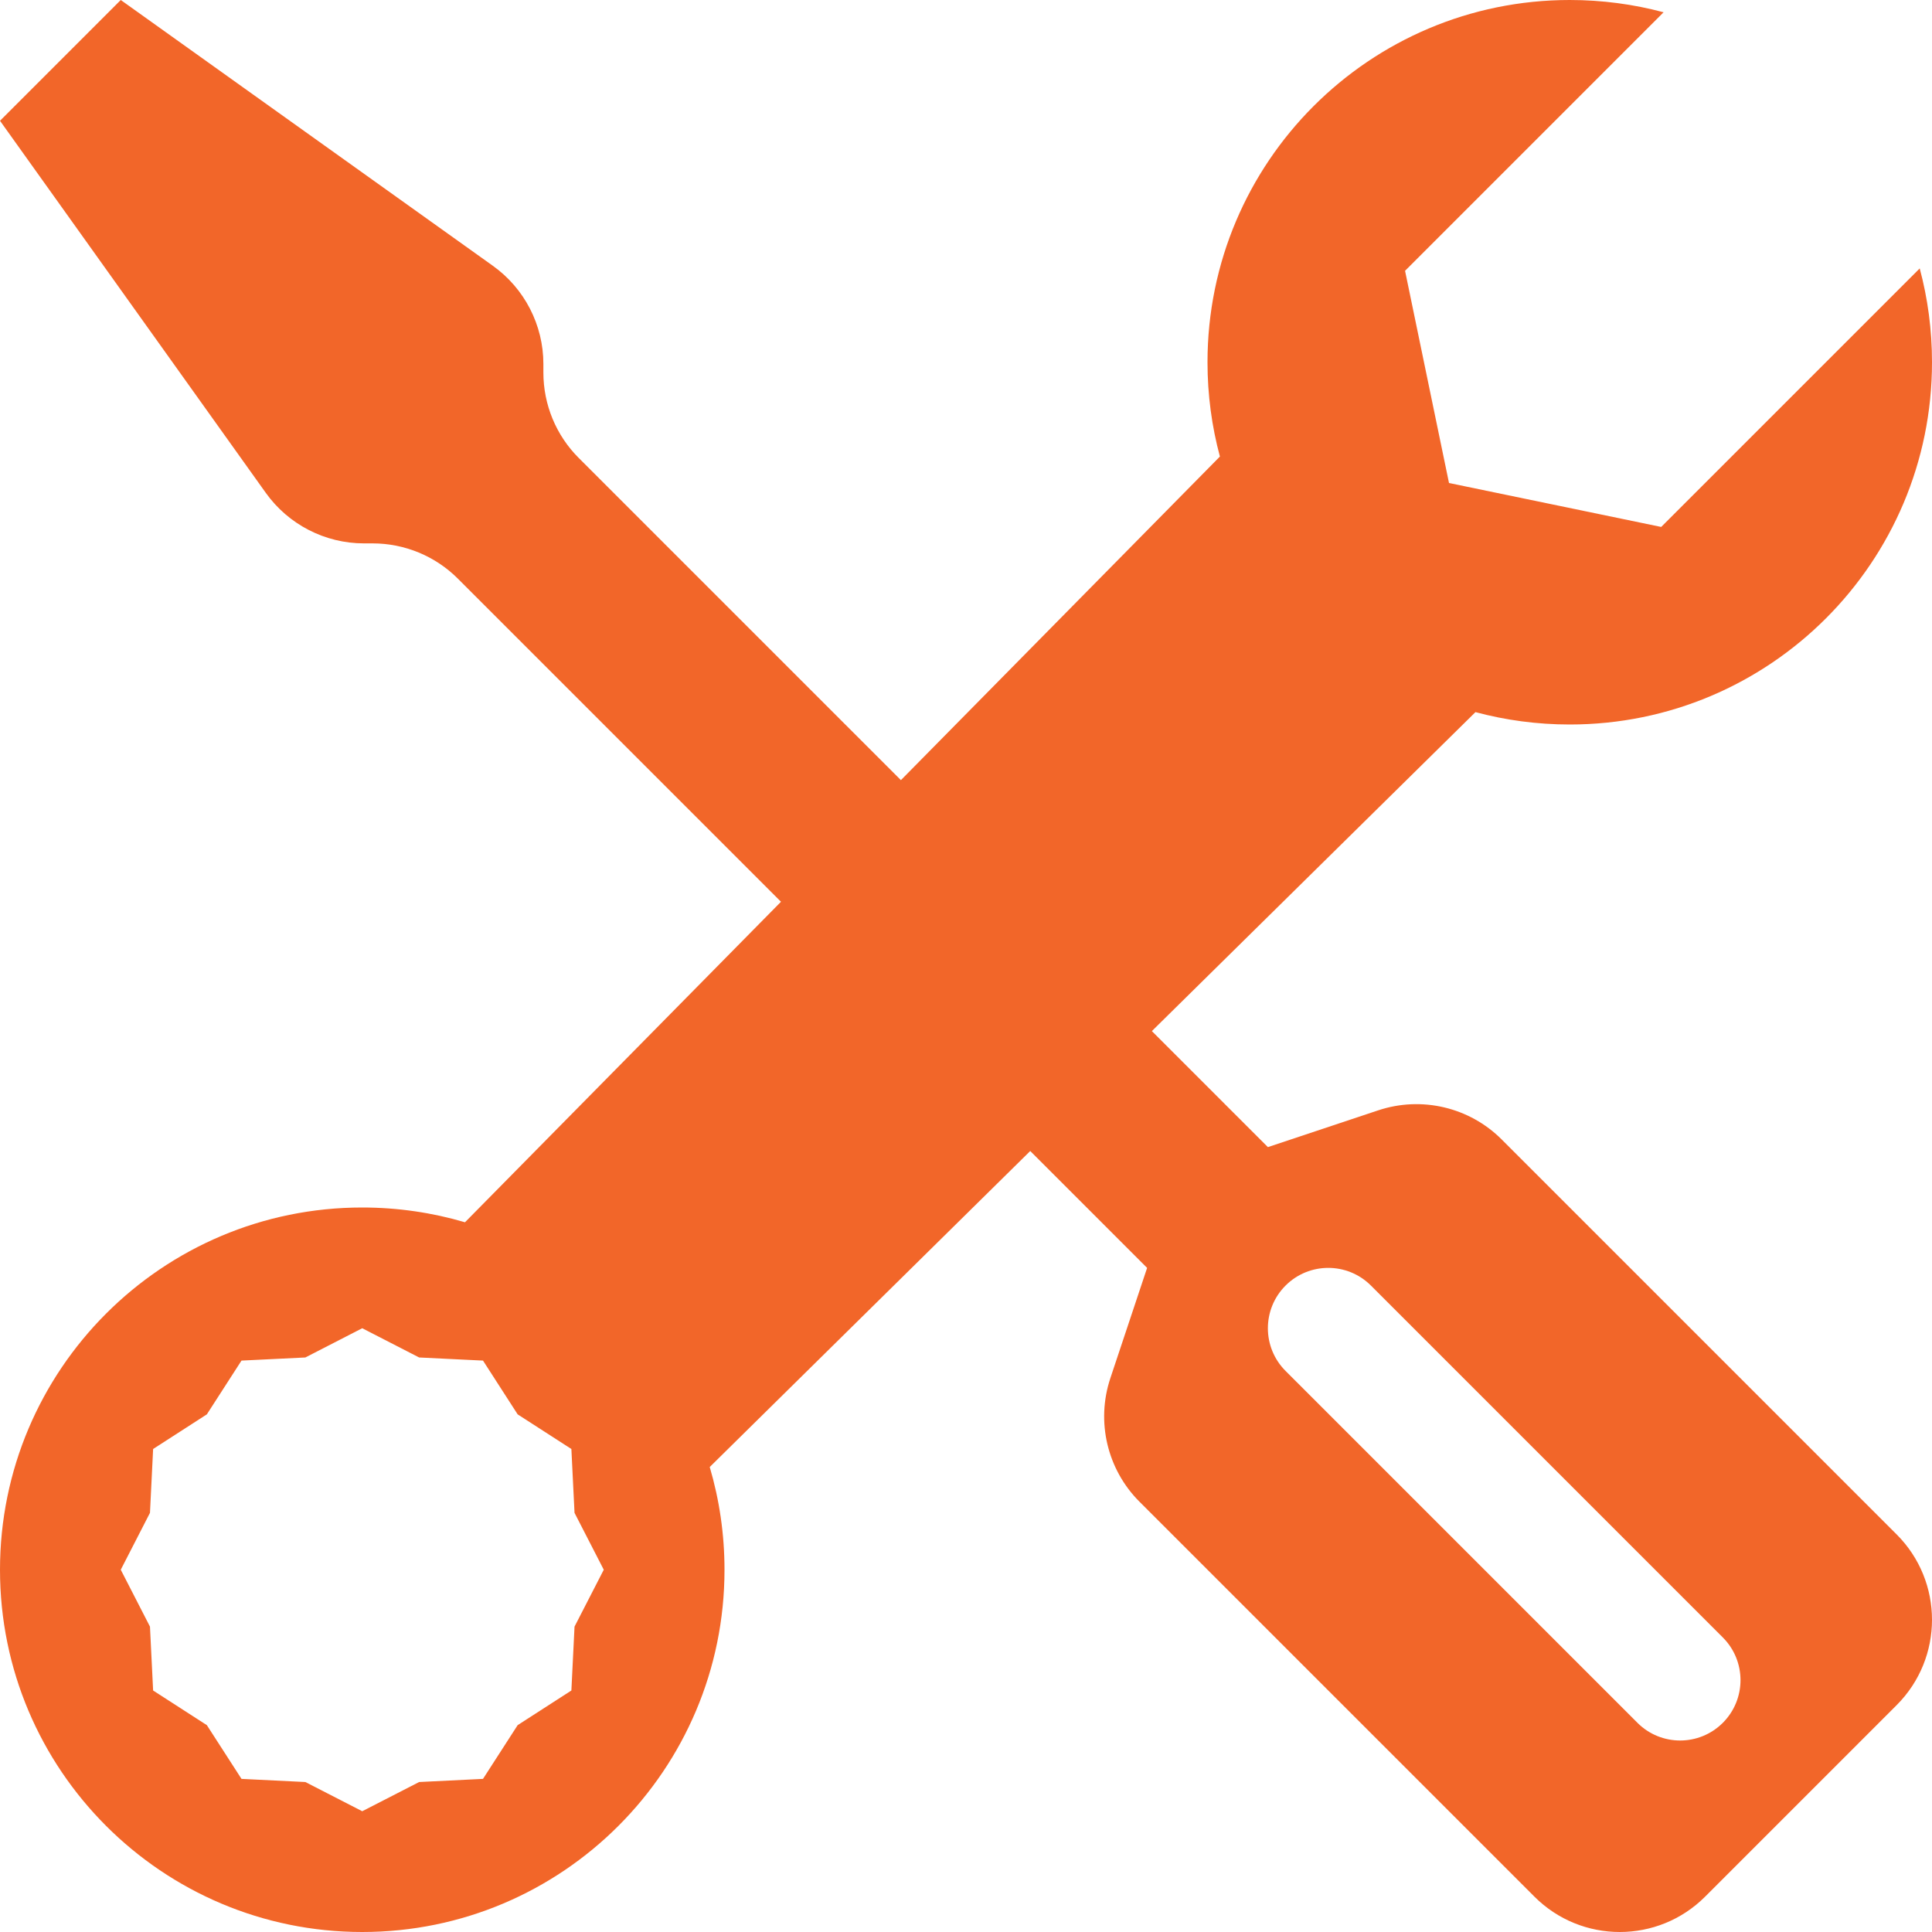 <?xml version="1.0" encoding="UTF-8"?> <svg xmlns="http://www.w3.org/2000/svg" width="59" height="59" viewBox="0 0 59 59" fill="none"><path d="M3.688 0L0 3.688L8.116 15.05C8.808 16.019 9.926 16.594 11.116 16.594H11.379C12.357 16.594 13.295 16.982 13.986 17.674L23.85 27.538L14.2 37.326C13.206 37.033 12.152 36.875 11.062 36.875C4.953 36.875 0 41.828 0 47.938C0 54.047 4.953 59 11.062 59C17.172 59 22.125 54.047 22.125 47.938C22.125 46.847 21.967 45.794 21.674 44.8L31.462 35.15L35.031 38.719L33.908 42.088C33.467 43.413 33.811 44.874 34.799 45.861L46.858 57.92C47.578 58.64 48.521 59 49.465 59C50.409 59 51.352 58.64 52.072 57.92L57.92 52.072C58.64 51.352 59 50.409 59 49.465C59 48.521 58.64 47.578 57.92 46.858L45.861 34.799C44.874 33.811 43.413 33.467 42.088 33.908L38.719 35.031L35.176 31.488L45.058 21.747C45.976 21.993 46.941 22.125 47.938 22.125C54.047 22.125 59 17.172 59 11.062C59 10.072 58.87 9.111 58.625 8.197L50.73 16.092L44.25 14.75L42.908 8.27L50.803 0.375C49.889 0.13 48.928 0 47.938 0C41.828 0 36.875 4.953 36.875 11.062C36.875 12.059 37.007 13.024 37.254 13.942L27.512 23.824L17.674 13.986C16.982 13.295 16.594 12.357 16.594 11.379V11.116C16.594 9.926 16.019 8.808 15.05 8.116L3.688 0ZM39.259 39.259C39.979 38.539 41.146 38.539 41.866 39.259L52.612 50.005C53.332 50.725 53.332 51.892 52.612 52.612C51.892 53.332 50.725 53.332 50.005 52.612L39.259 41.866C38.539 41.146 38.539 39.979 39.259 39.259ZM11.062 40.562L12.8 41.455L14.75 41.55L15.808 43.192L17.449 44.25L17.545 46.2L18.438 47.937L17.545 49.674L17.449 51.625L15.808 52.683L14.75 54.324L12.8 54.42L11.062 55.312L9.325 54.42L7.375 54.324L6.317 52.683L4.676 51.625L4.58 49.674L3.688 47.937L4.58 46.2L4.676 44.25L6.317 43.192L7.375 41.55L9.325 41.455L11.062 40.562Z" fill="#F26629"></path></svg> 